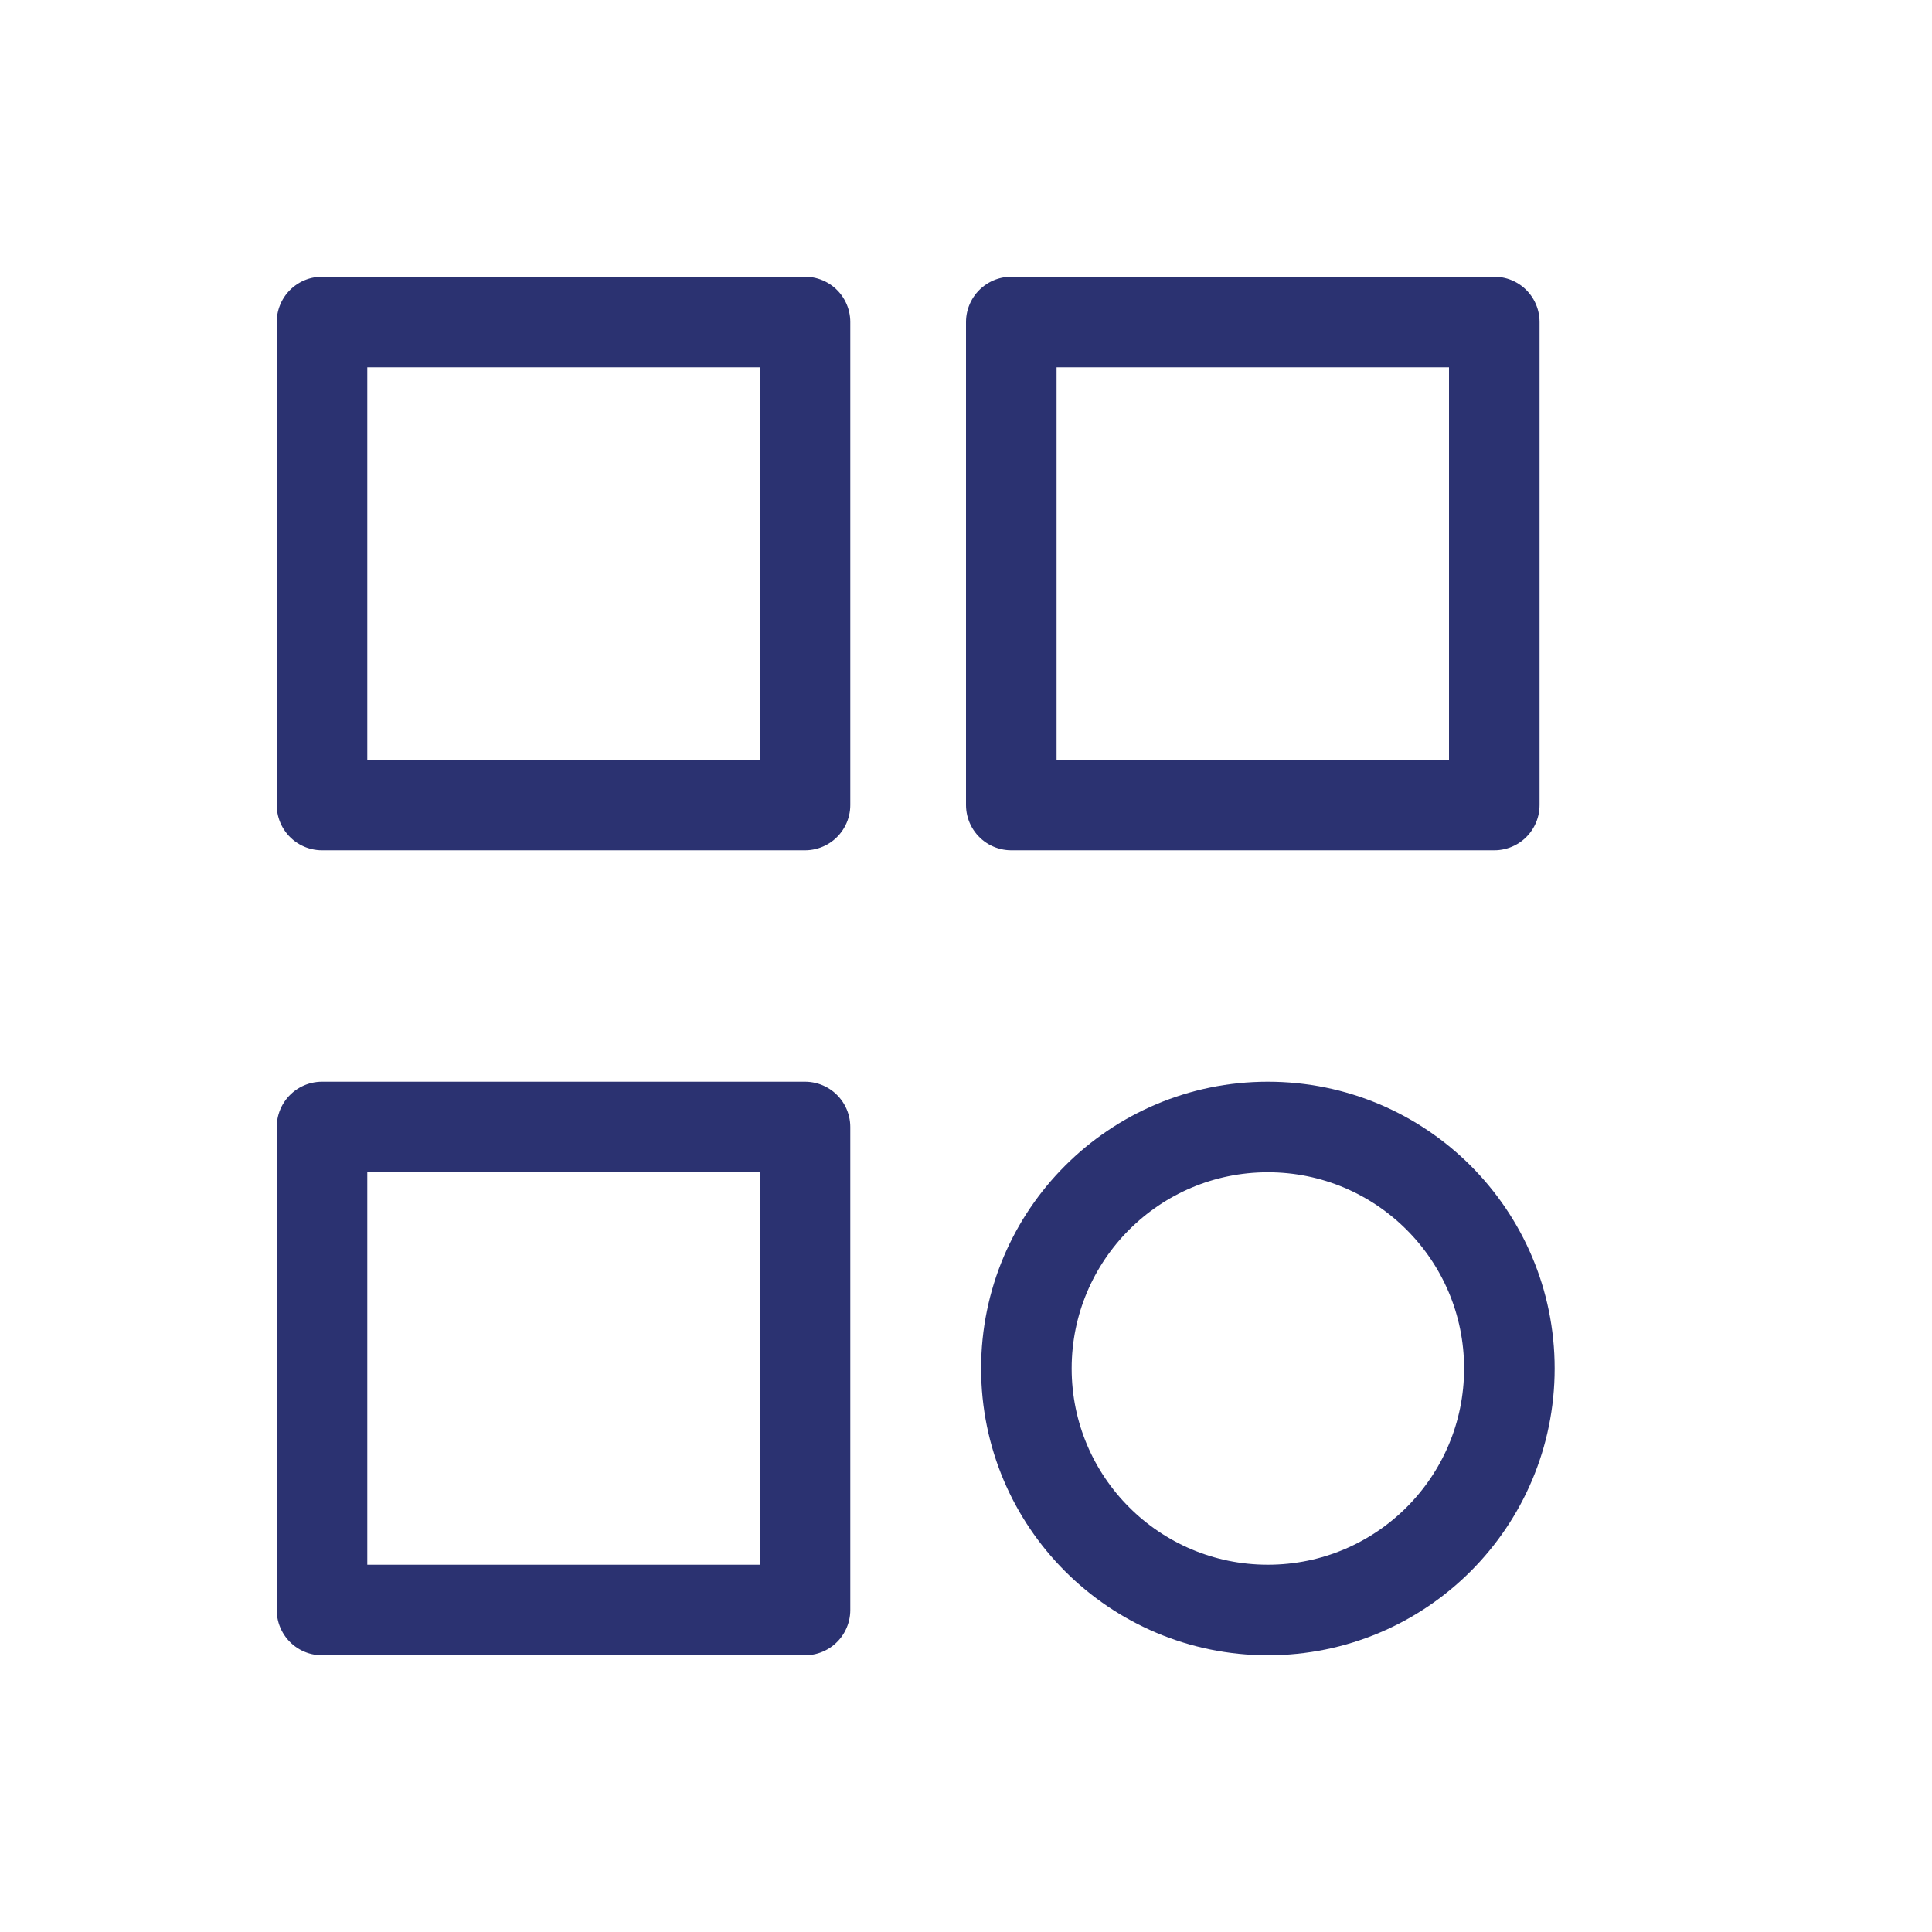 <svg width="64" height="64" viewBox="0 0 64 64" fill="none" xmlns="http://www.w3.org/2000/svg">
<path d="M10.667 10.667H26.667V26.667H10.667V10.667ZM33.5 10.667H49.5V26.667H33.5V10.667ZM10.667 37.333H26.667V53.333H10.667V37.333Z" stroke="#2B3271" stroke-width="3" stroke-linecap="round" stroke-linejoin="round"/>
<path d="M42 53.333C46.418 53.333 50 49.752 50 45.333C50 40.915 46.418 37.333 42 37.333C37.582 37.333 34 40.915 34 45.333C34 49.752 37.582 53.333 42 53.333Z" stroke="#2B3271" stroke-width="3" stroke-linecap="round" stroke-linejoin="round"/>
</svg>
